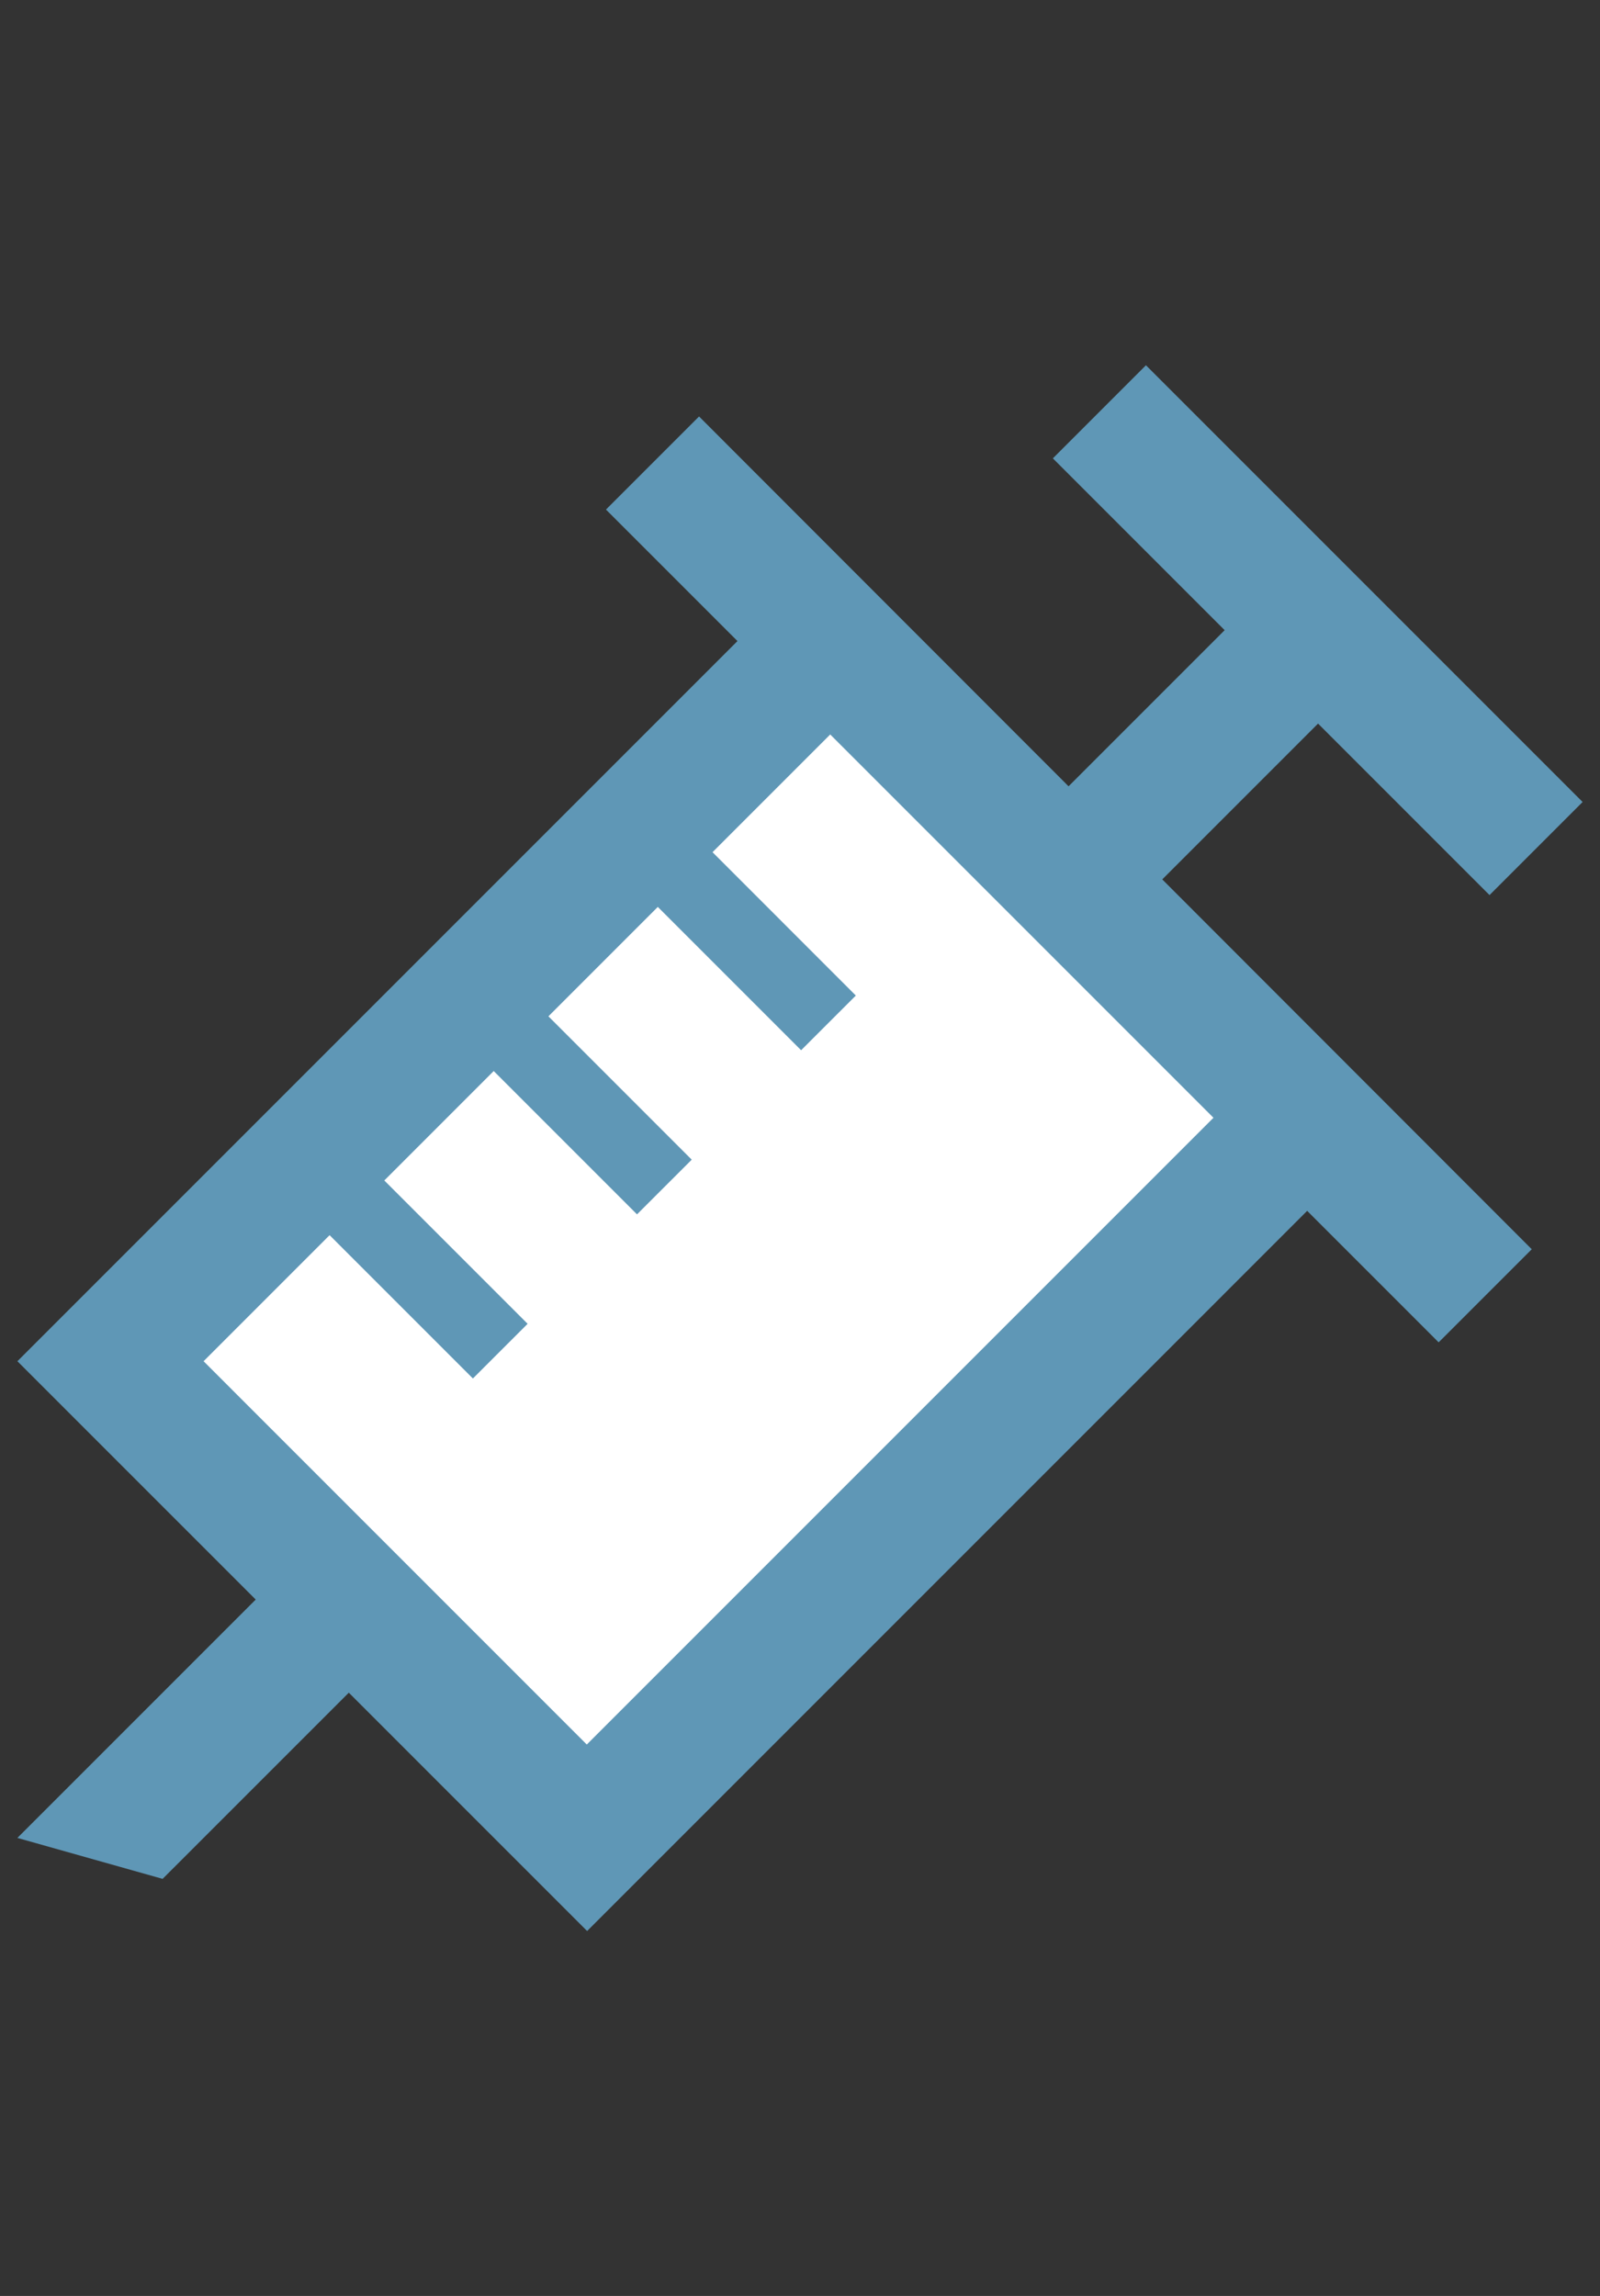 <svg width="46" height="66" viewBox="0 0 46 66" fill="none" xmlns="http://www.w3.org/2000/svg">
<rect x="0" y="0" width="46" height="66" fill="#333333" stroke="none"/>
<g clip-path="url(#clip0_10015_1702)">
<path d="M23.005 18.639L36.873 32.011L17.008 52.382L3.894 38.891L23.005 18.639Z" fill="white"/>
<path d="M37.885 20.791L42.824 25.73L45.5 23.054L32.946 10.5L30.27 13.176L35.209 18.115L30.721 22.603L20.098 11.972L17.422 14.648L21.202 18.428L0.5 39.13L7.352 45.981L0.5 52.833L4.675 54.01L10.028 48.658L16.88 55.509L37.581 34.807L41.361 38.587L44.038 35.911L33.415 25.279L37.903 20.791H37.885ZM34.896 32.122L16.87 50.148L5.853 39.13L9.476 35.506L13.596 39.626L15.169 38.054L11.049 33.934L14.194 30.788L18.314 34.908L19.887 33.336L15.767 29.215L18.912 26.07L23.032 30.19L24.605 28.618L20.485 24.497L23.869 21.113L34.887 32.131L34.896 32.122Z" fill="#5F97B6"/>
</g>
<defs>
<clipPath id="clip0_10015_1702">
<rect width="45" height="45" fill="white" transform="translate(0.5 10.5)"/>
</clipPath>
</defs>
</svg>
